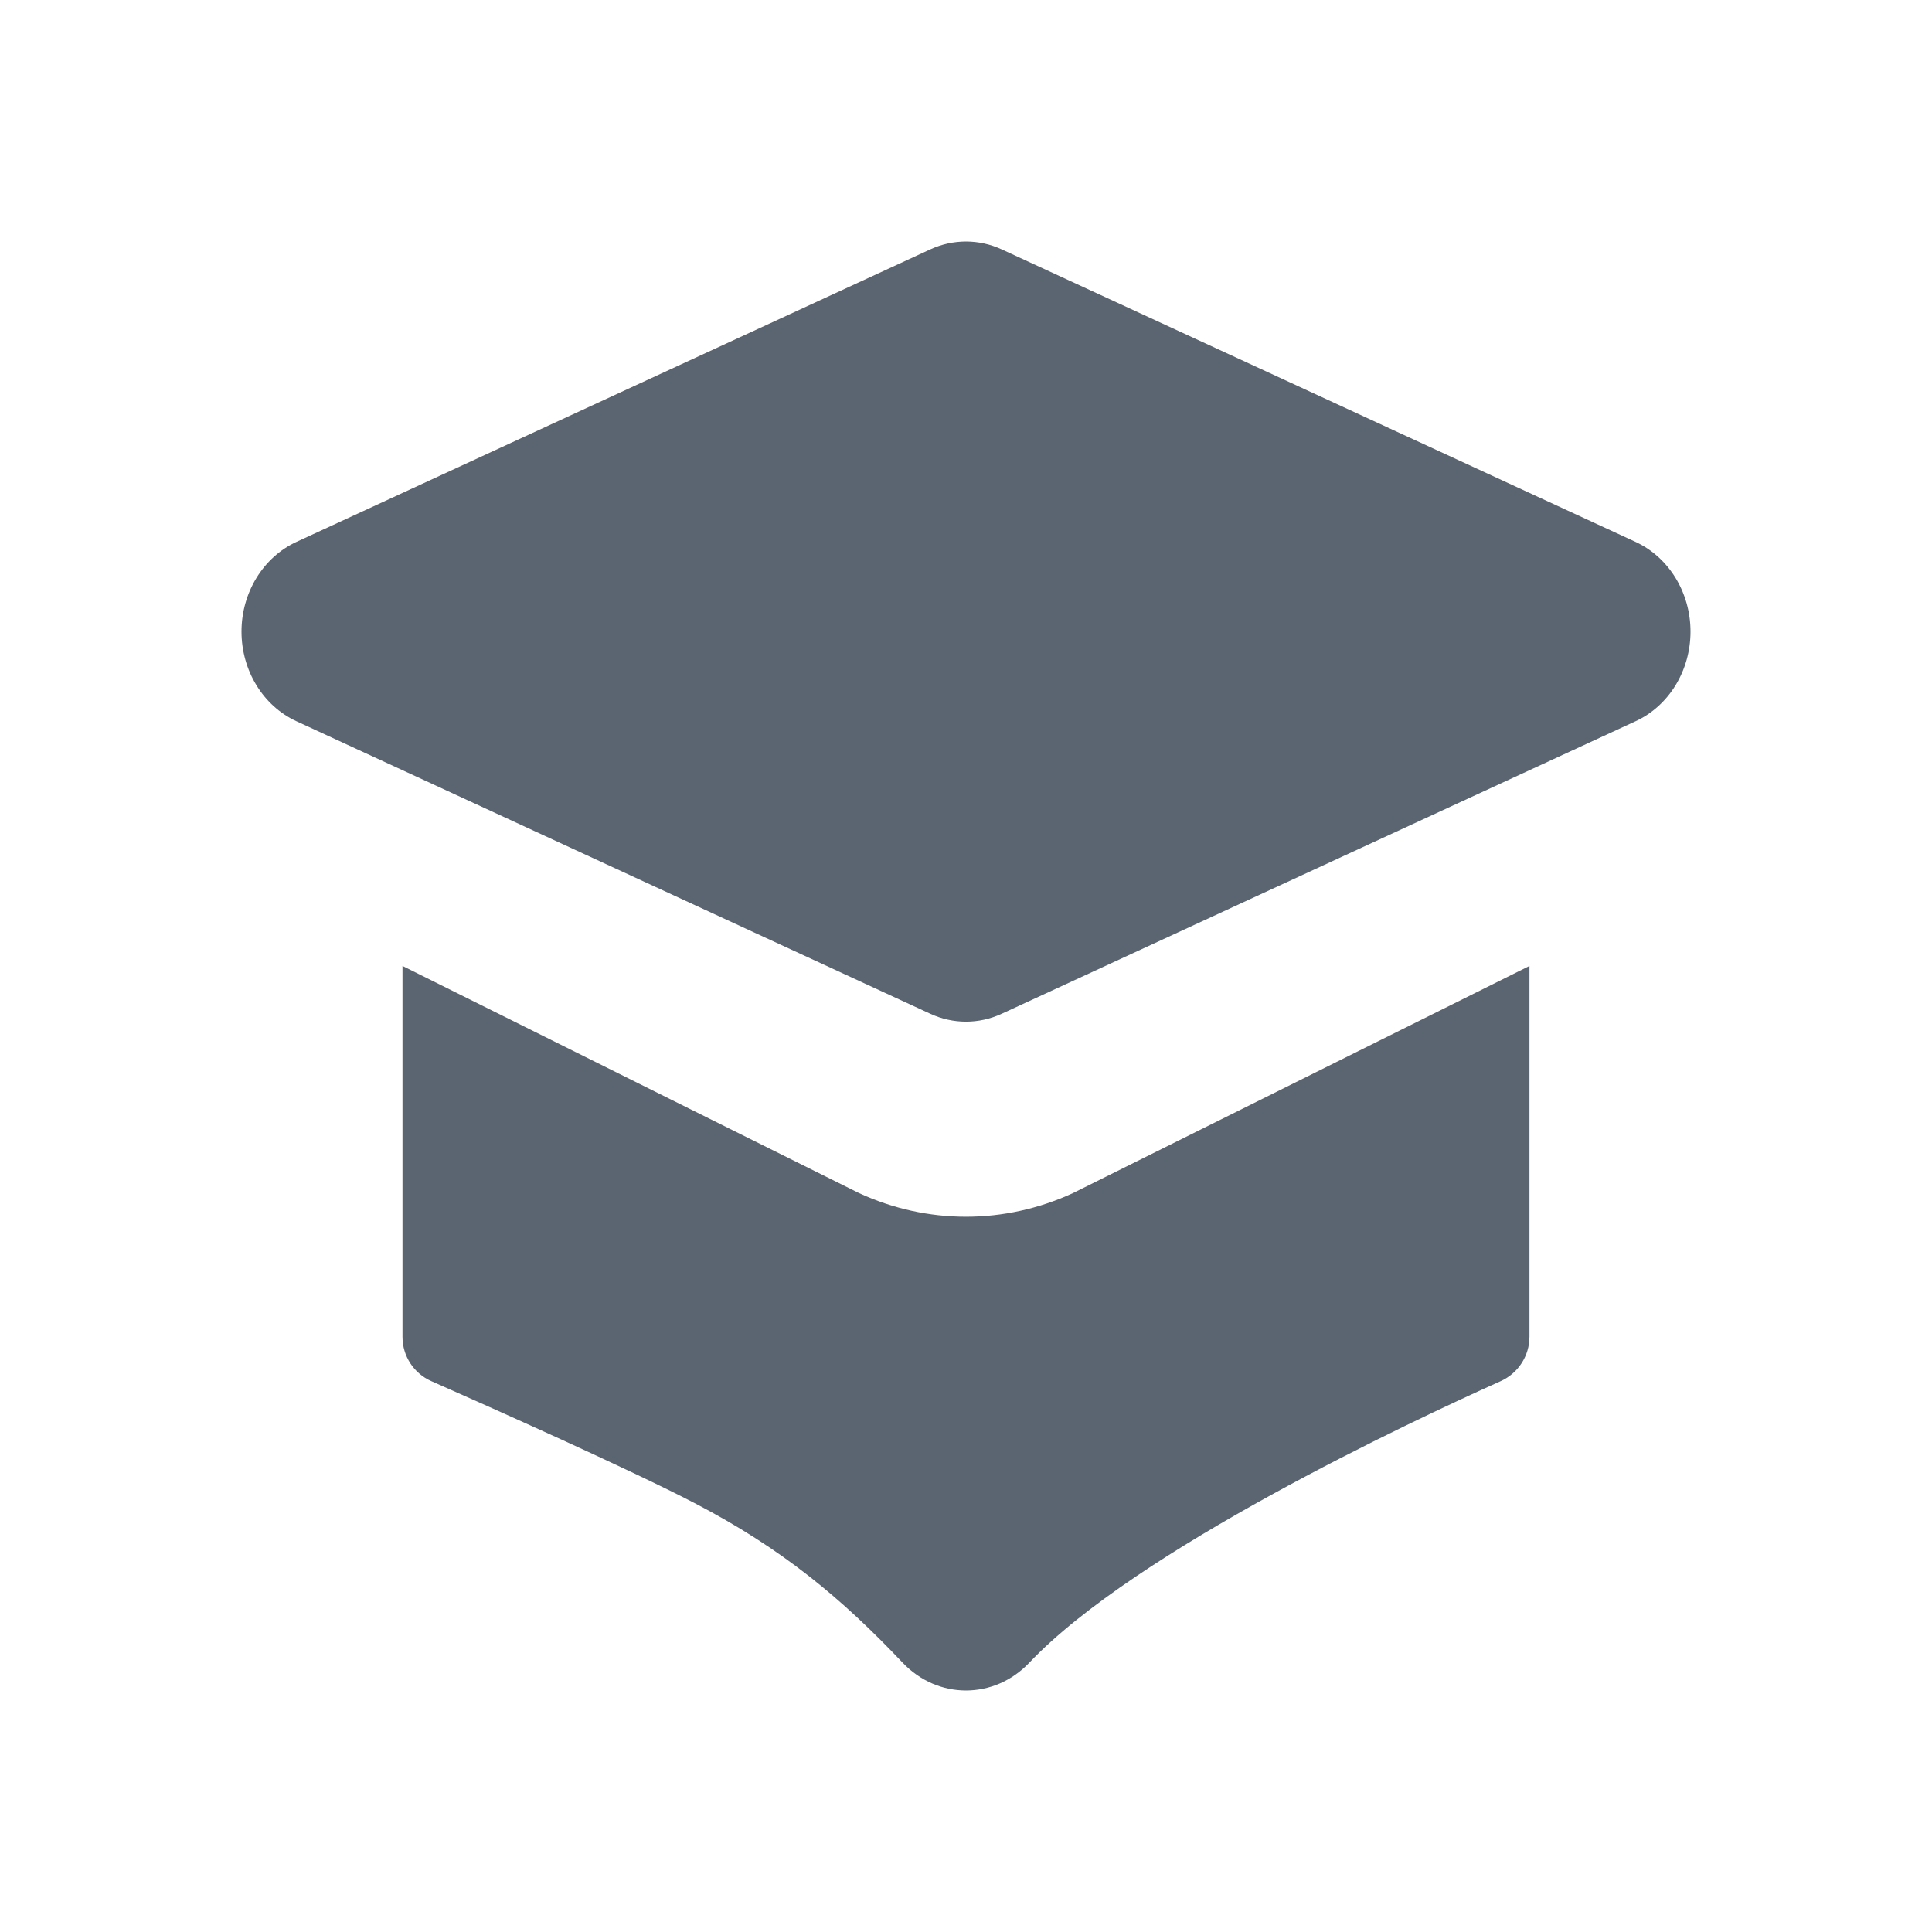 <svg width="40" height="40" viewBox="0 0 40 40" fill="none" xmlns="http://www.w3.org/2000/svg">
<path d="M19.261 5.163C19.733 4.946 20.267 4.946 20.739 5.163L33.864 11.22C34.553 11.539 35 12.269 35 13.076C35 13.884 34.553 14.614 33.864 14.932L20.739 20.989C20.267 21.207 19.733 21.207 19.261 20.989L15.625 19.311L11.094 17.22L6.136 14.932C5.447 14.614 5 13.884 5 13.076C5 12.269 5.447 11.539 6.136 11.22L19.261 5.163Z" fill="#5B6471"/>
<path d="M8.333 19.999L8.333 27.678C8.333 28.076 8.567 28.435 8.93 28.595C10.175 29.145 13.042 30.424 14.375 31.117C16.195 32.063 17.425 33.091 18.687 34.423C19.416 35.192 20.583 35.192 21.312 34.423C23.512 32.1 29.204 29.433 31.066 28.597C31.432 28.433 31.666 28.073 31.666 27.673V19.999L22.216 24.701C20.8 25.354 19.199 25.354 17.784 24.701L8.333 19.999Z" fill="#5B6471"/>
</svg>

